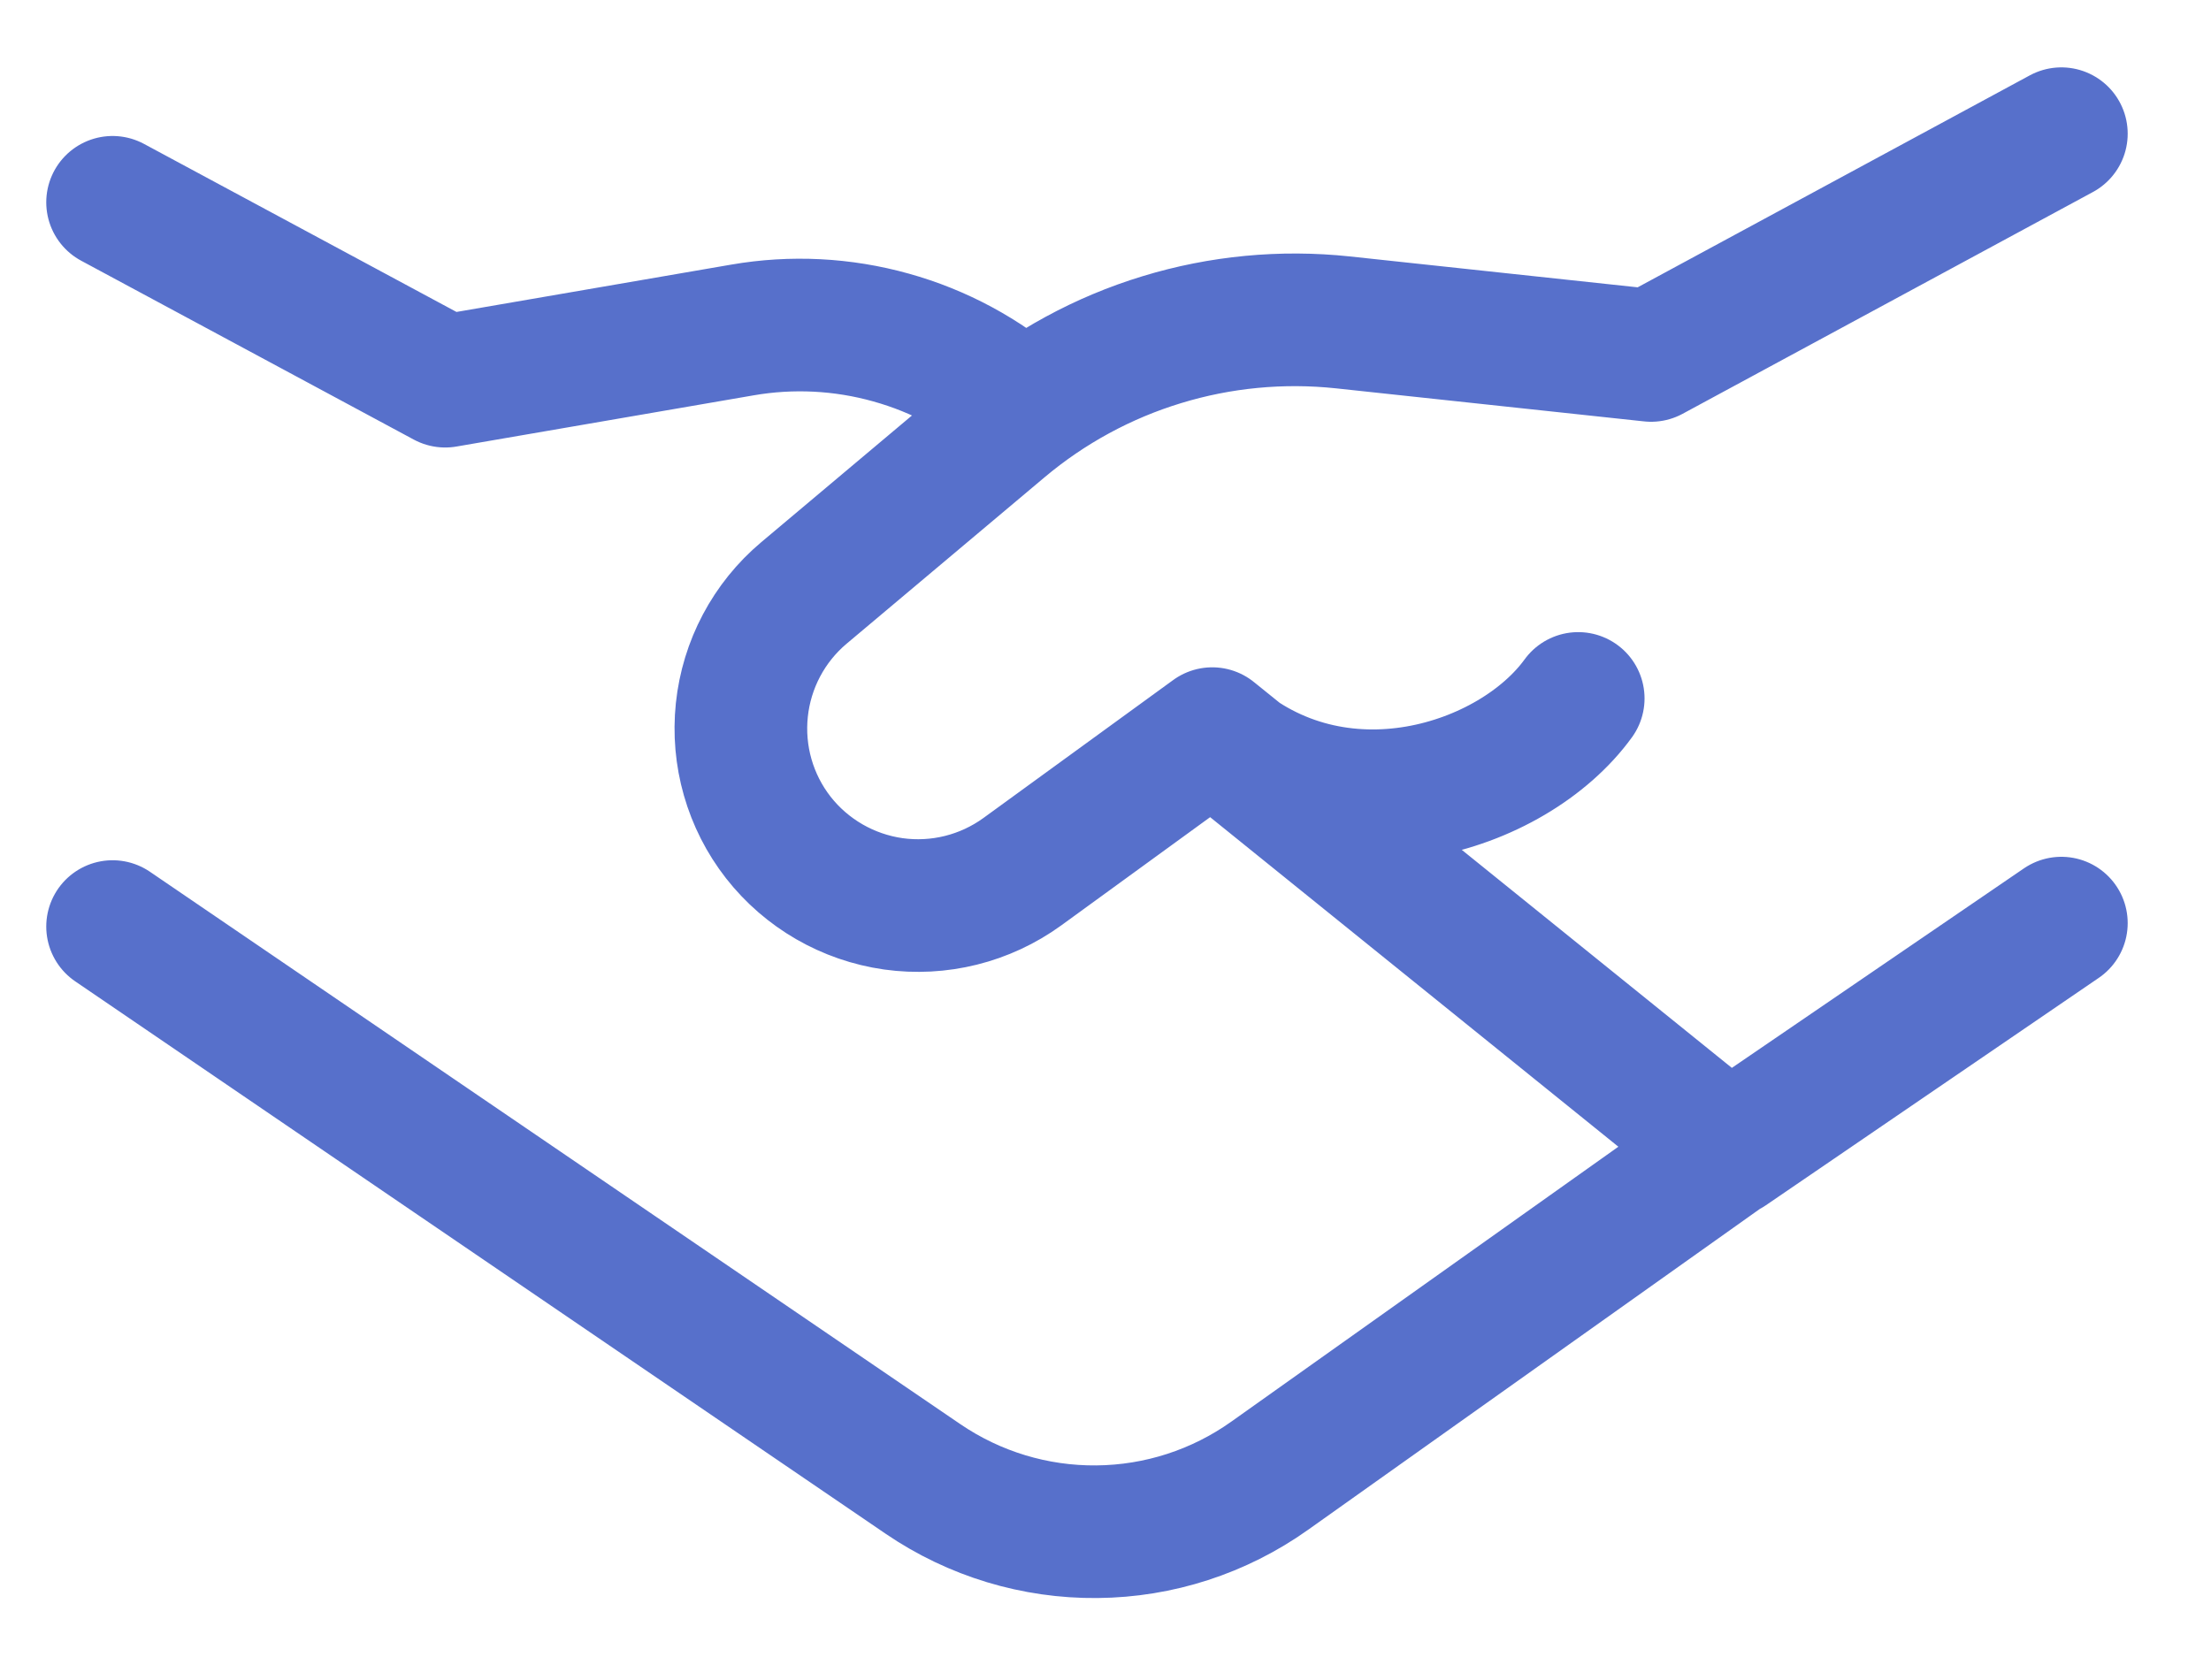 <svg xmlns="http://www.w3.org/2000/svg" width="25" height="19" viewBox="0 0 25 19" fill="none">
  <path d="M1.273 2.288L5.034 4.311L8.394 3.732C8.953 3.635 9.527 3.664 10.074 3.817C10.621 3.969 11.127 4.242 11.555 4.615M19.674 12.912L14.356 16.69C13.785 17.096 13.104 17.317 12.403 17.323C11.703 17.33 11.018 17.122 10.439 16.728L1.273 10.479M23.308 10.44L19.545 13.011L13.707 8.297L11.559 9.859C11.138 10.164 10.616 10.294 10.101 10.222C9.587 10.149 9.12 9.88 8.8 9.471C8.481 9.062 8.334 8.546 8.388 8.03C8.442 7.515 8.693 7.04 9.09 6.706L11.327 4.825C11.857 4.379 12.472 4.044 13.135 3.842C13.798 3.639 14.495 3.573 15.184 3.646L18.669 4.02L23.308 1.512M13.707 8.309C15.112 9.56 17.104 8.921 17.845 7.899" stroke="#5770CB" stroke-width="1.5" stroke-linecap="round" stroke-linejoin="round"/>
</svg>